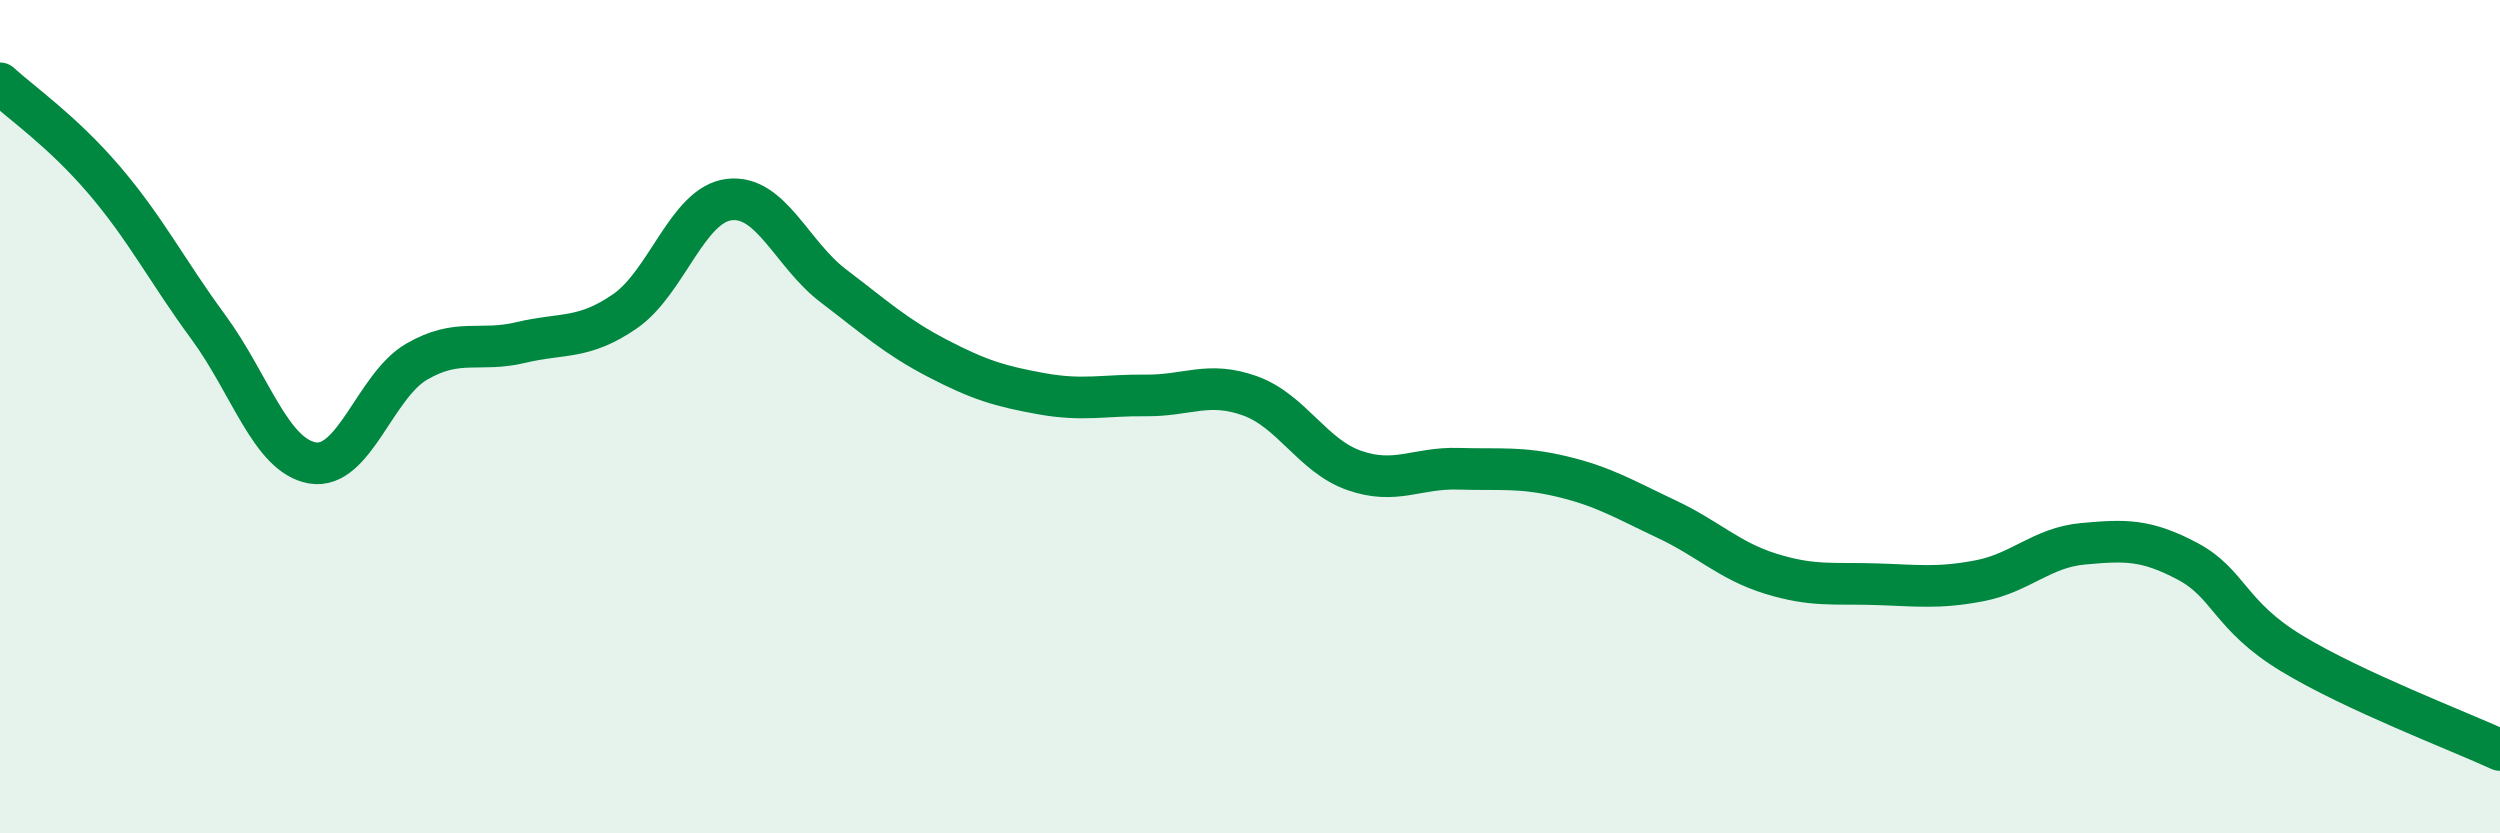 
    <svg width="60" height="20" viewBox="0 0 60 20" xmlns="http://www.w3.org/2000/svg">
      <path
        d="M 0,2 C 0.5,2.46 1.5,3.15 2.5,4.32 C 3.5,5.49 4,6.49 5,7.85 C 6,9.21 6.5,10.94 7.5,11.11 C 8.5,11.28 9,9.26 10,8.68 C 11,8.1 11.5,8.46 12.5,8.22 C 13.5,7.98 14,8.16 15,7.47 C 16,6.78 16.5,4.91 17.5,4.79 C 18.5,4.67 19,6.1 20,6.86 C 21,7.62 21.5,8.08 22.5,8.6 C 23.5,9.12 24,9.27 25,9.45 C 26,9.63 26.5,9.48 27.5,9.49 C 28.5,9.5 29,9.14 30,9.5 C 31,9.86 31.5,10.94 32.5,11.29 C 33.5,11.64 34,11.22 35,11.25 C 36,11.28 36.5,11.2 37.5,11.44 C 38.5,11.68 39,11.99 40,12.46 C 41,12.93 41.5,13.46 42.5,13.77 C 43.5,14.08 44,13.99 45,14.02 C 46,14.05 46.5,14.13 47.5,13.94 C 48.5,13.75 49,13.14 50,13.05 C 51,12.96 51.5,12.94 52.5,13.47 C 53.5,14 53.5,14.77 55,15.68 C 56.5,16.59 59,17.54 60,18L60 20L0 20Z"
        fill="#008740"
        opacity="0.1"
        stroke-linecap="round"
        stroke-linejoin="round"
      />
      <path
        d="M 0,2 C 0.5,2.46 1.5,3.15 2.5,4.32 C 3.5,5.49 4,6.49 5,7.85 C 6,9.21 6.5,10.94 7.5,11.11 C 8.5,11.28 9,9.26 10,8.68 C 11,8.1 11.5,8.46 12.5,8.22 C 13.5,7.98 14,8.16 15,7.47 C 16,6.78 16.5,4.91 17.5,4.79 C 18.5,4.67 19,6.1 20,6.86 C 21,7.62 21.5,8.08 22.5,8.6 C 23.5,9.12 24,9.27 25,9.45 C 26,9.63 26.5,9.48 27.5,9.49 C 28.5,9.5 29,9.14 30,9.5 C 31,9.86 31.5,10.94 32.5,11.29 C 33.5,11.64 34,11.22 35,11.25 C 36,11.28 36.5,11.2 37.5,11.44 C 38.5,11.68 39,11.99 40,12.46 C 41,12.93 41.5,13.46 42.5,13.77 C 43.5,14.08 44,13.99 45,14.02 C 46,14.05 46.5,14.13 47.5,13.94 C 48.5,13.75 49,13.14 50,13.05 C 51,12.96 51.5,12.94 52.5,13.47 C 53.5,14 53.5,14.77 55,15.68 C 56.5,16.59 59,17.54 60,18"
        stroke="#008740"
        stroke-width="1"
        fill="none"
        stroke-linecap="round"
        stroke-linejoin="round"
      />
    </svg>
  